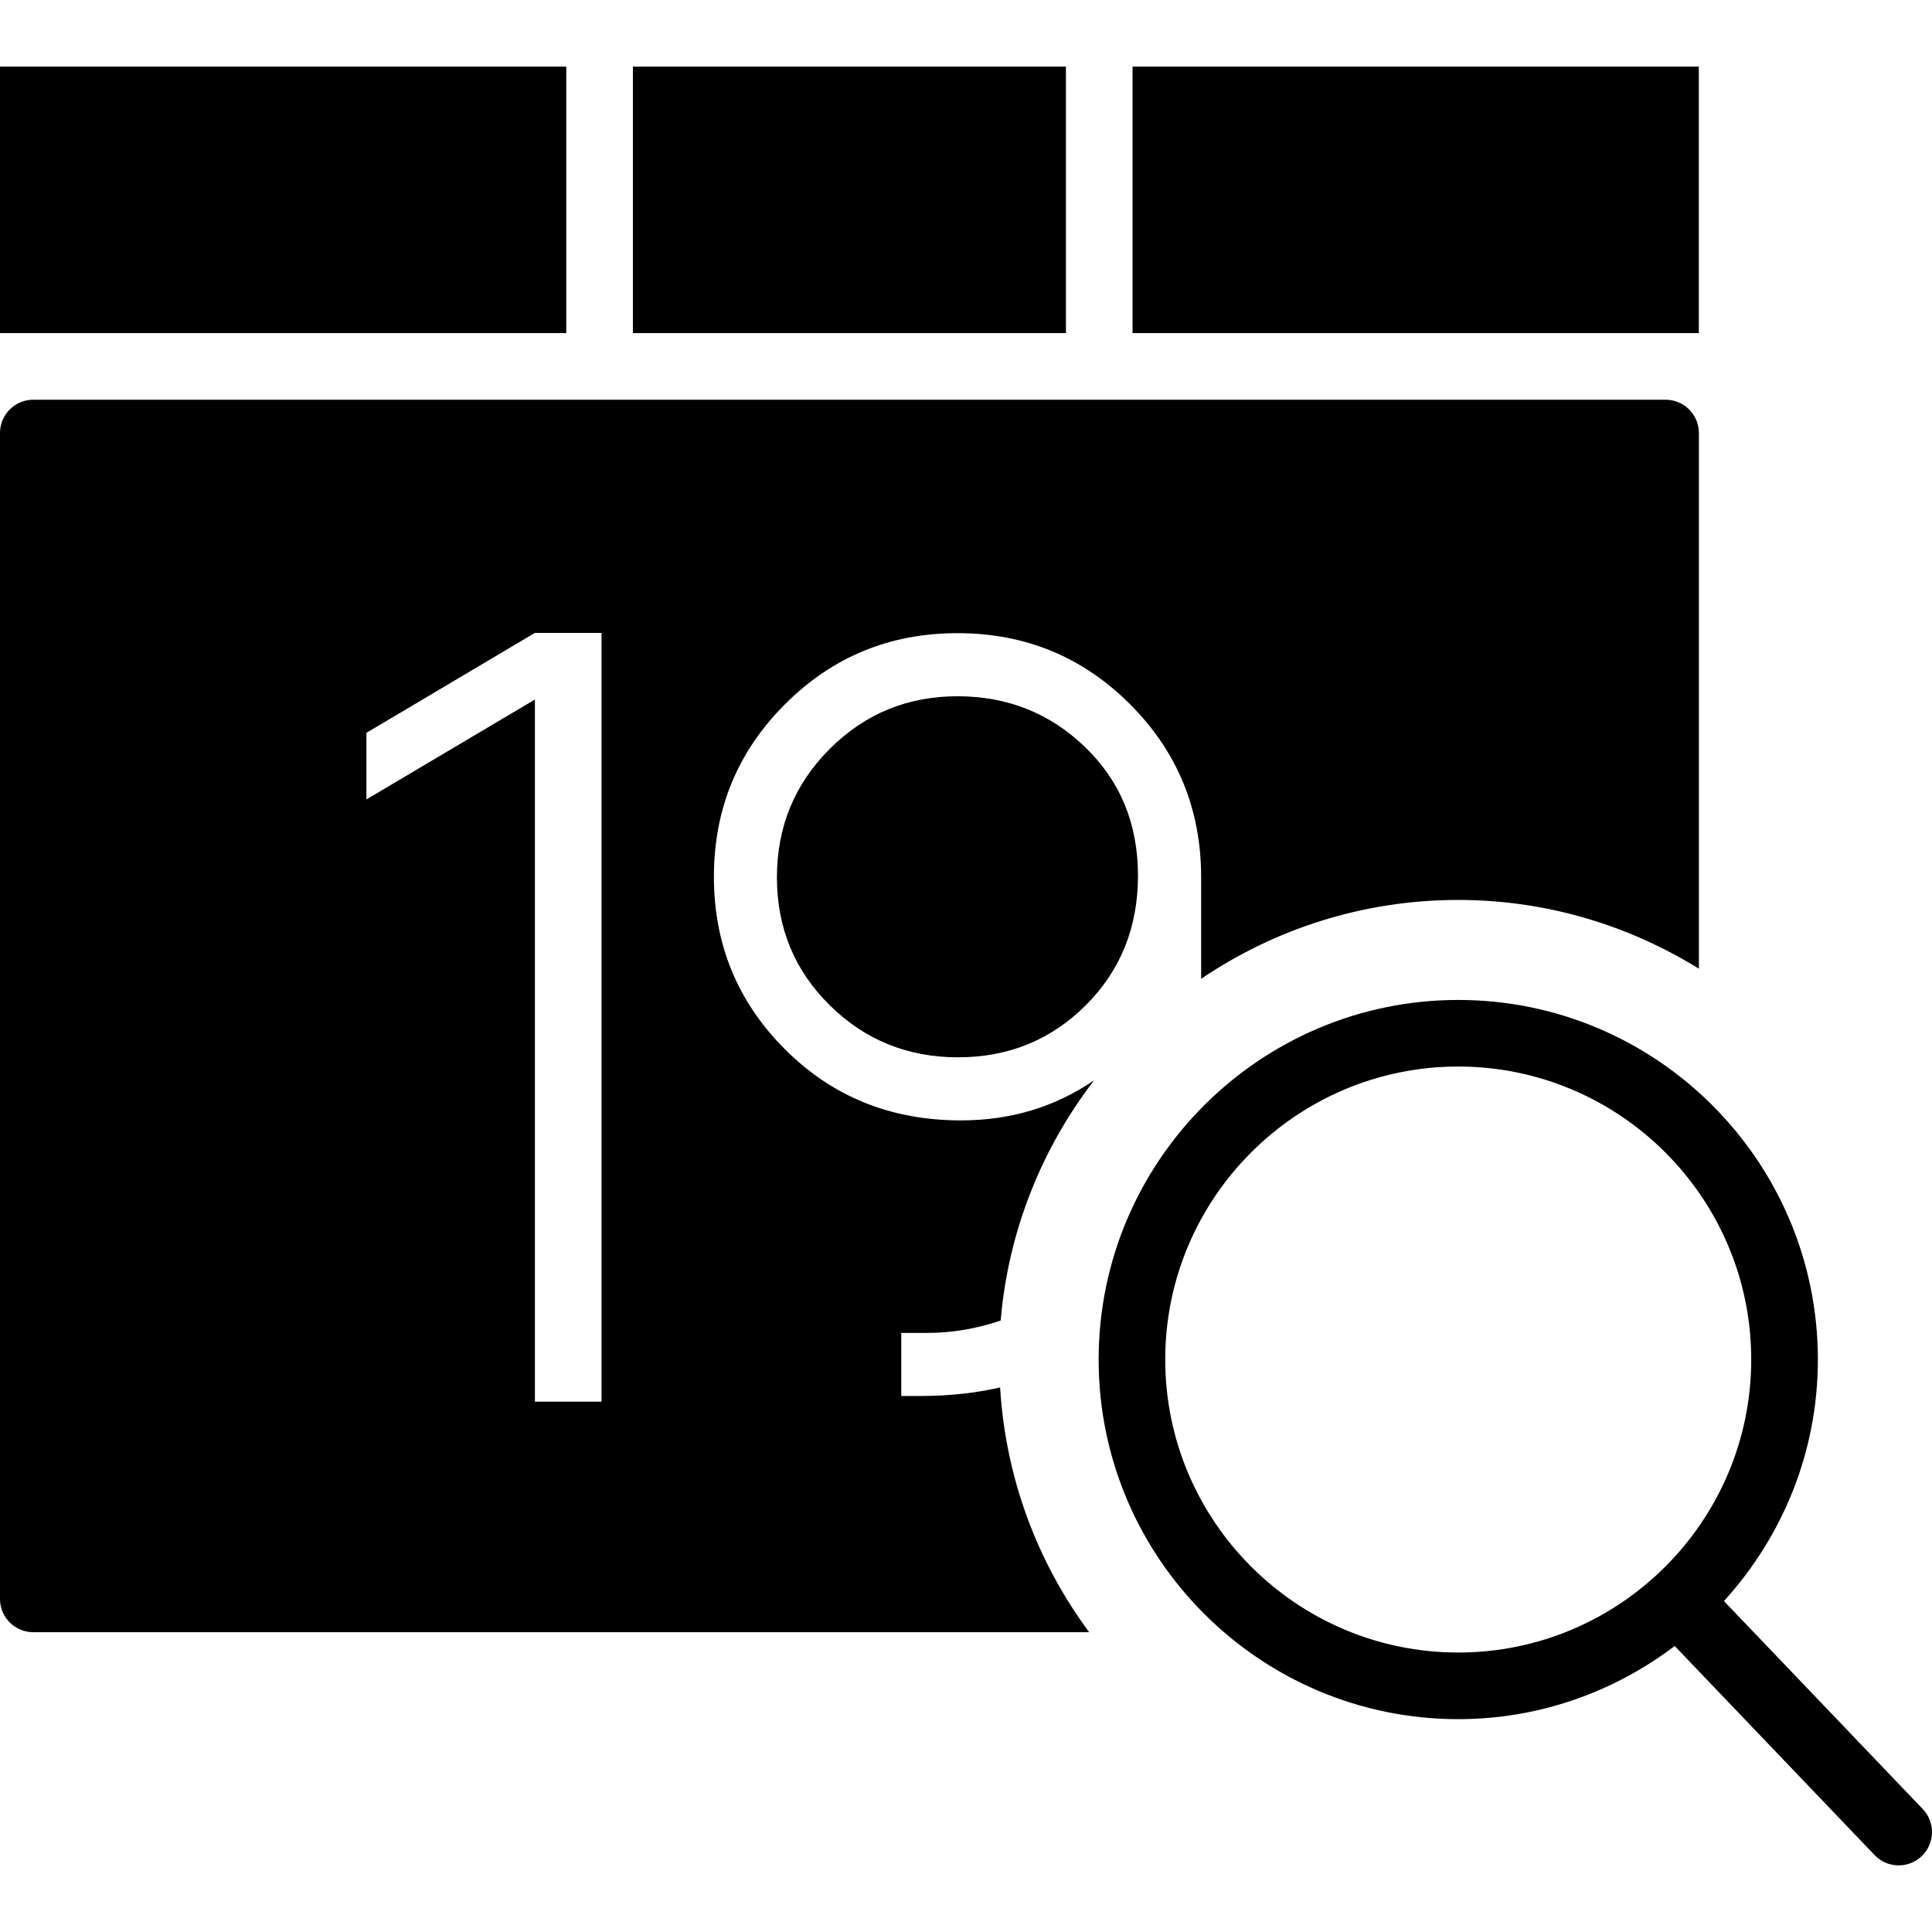 <?xml version="1.0" encoding="iso-8859-1"?>
<!-- Generator: Adobe Illustrator 18.0.0, SVG Export Plug-In . SVG Version: 6.00 Build 0)  -->
<!DOCTYPE svg PUBLIC "-//W3C//DTD SVG 1.1//EN" "http://www.w3.org/Graphics/SVG/1.1/DTD/svg11.dtd">
<svg version="1.1" id="Capa_1" xmlns="http://www.w3.org/2000/svg" xmlns:xlink="http://www.w3.org/1999/xlink" x="0px" y="0px"
	 viewBox="0 0 58 58" style="enable-background:new 0 0 58 58;" xml:space="preserve">
<g>
	<path d="M57.723,54.309l-5.969-6.244c1.746-1.919,2.82-4.458,2.82-7.25c0-5.953-4.843-10.796-10.796-10.796
		s-10.796,4.843-10.796,10.796S37.824,51.61,43.777,51.61c2.441,0,4.688-0.824,6.499-2.196l6.001,6.277
		C56.474,55.896,56.736,56,57,56c0.249,0,0.497-0.092,0.691-0.277C58.09,55.341,58.104,54.708,57.723,54.309z M34.981,40.814
		c0-4.85,3.946-8.796,8.796-8.796s8.796,3.946,8.796,8.796s-3.946,8.796-8.796,8.796S34.981,45.664,34.981,40.814z"/>
	<rect y="2" width="17" height="8"/>
	<rect x="34" y="2" width="17" height="8"/>
	<rect x="19" y="2" width="13" height="8"/>
	<path d="M28.744,20.902c-1.503,0-2.782,0.528-3.837,1.583c-1.056,1.056-1.583,2.34-1.583,3.854c0,1.514,0.527,2.793,1.583,3.837
		c1.055,1.044,2.34,1.565,3.854,1.565c1.514,0,2.793-0.521,3.837-1.565s1.565-2.34,1.565-3.889s-0.527-2.833-1.583-3.854
		C31.526,21.413,30.247,20.902,28.744,20.902z"/>
	<path d="M27.798,40.016c0.799,0,1.543-0.133,2.243-0.373c0.229-2.702,1.241-5.177,2.805-7.212
		c-1.167,0.798-2.497,1.204-3.998,1.204c-2.1,0-3.86-0.711-5.282-2.134c-1.423-1.423-2.134-3.149-2.134-5.18
		s0.711-3.756,2.134-5.179c1.422-1.423,3.148-2.134,5.179-2.134s3.757,0.711,5.18,2.134c1.422,1.423,2.134,3.154,2.134,5.196v3.047
		c2.205-1.494,4.862-2.368,7.72-2.368c2.65,0,5.119,0.764,7.223,2.064V13c0-0.553-0.448-1-1-1H1c-0.552,0-1,0.447-1,1v35
		c0,0.553,0.448,1,1,1h31.698c-1.542-2.081-2.508-4.604-2.674-7.347c-0.73,0.165-1.514,0.255-2.364,0.255h-0.603v-1.893H27.798z
		 M18.058,42.078h-2V21L11,24v-2l5.058-3h2V42.078z"/>
</g>
<g>
</g>
<g>
</g>
<g>
</g>
<g>
</g>
<g>
</g>
<g>
</g>
<g>
</g>
<g>
</g>
<g>
</g>
<g>
</g>
<g>
</g>
<g>
</g>
<g>
</g>
<g>
</g>
<g>
</g>
</svg>
